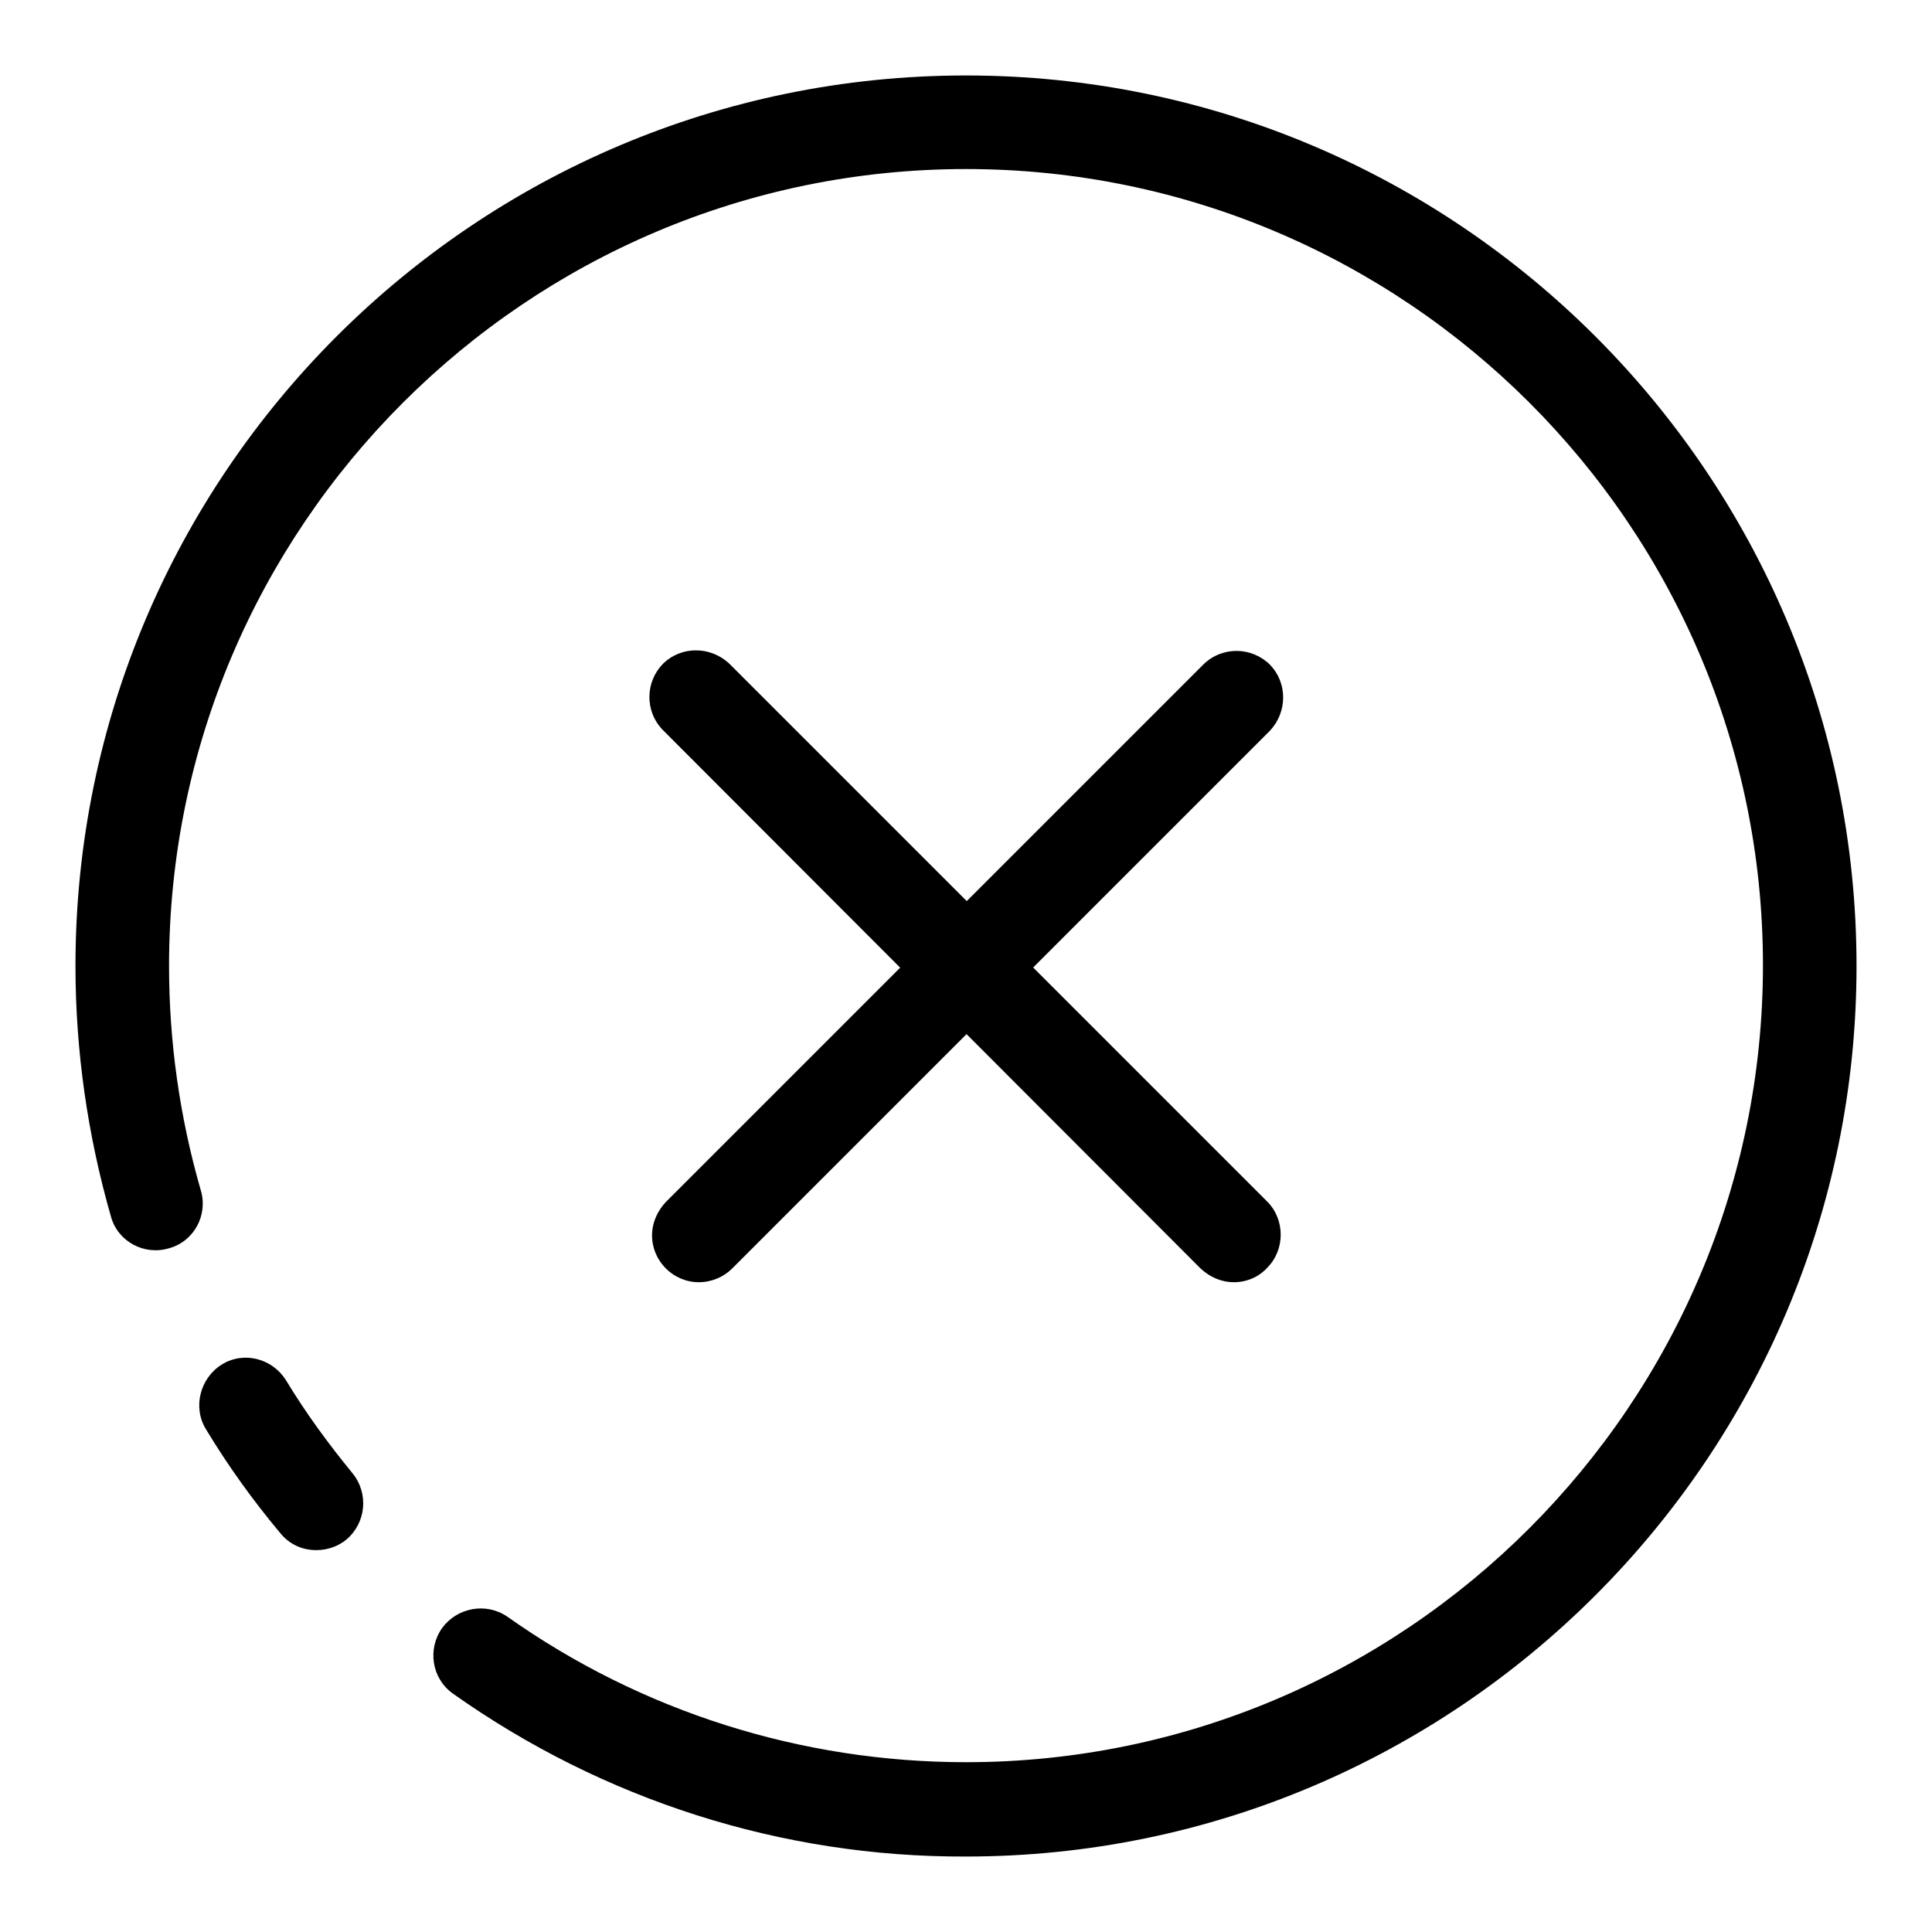 <?xml version="1.0" encoding="utf-8"?>
<!-- Svg Vector Icons : http://www.onlinewebfonts.com/icon -->
<!DOCTYPE svg PUBLIC "-//W3C//DTD SVG 1.1//EN" "http://www.w3.org/Graphics/SVG/1.1/DTD/svg11.dtd">
<svg version="1.1" xmlns="http://www.w3.org/2000/svg" xmlns:xlink="http://www.w3.org/1999/xlink" x="0px" y="0px" viewBox="0 0 256 256" enable-background="new 0 0 256 256" xml:space="preserve">
<g> <path fill="#000000" d="M92.6,169.9c-3.4,0-6.2-2.8-6.2-6.2c0-1.7,0.7-3.2,1.8-4.4l71.3-71.3c2.5-2.4,6.4-2.3,8.8,0.1 c2.3,2.4,2.3,6.2,0,8.7L97,168.1C95.9,169.2,94.3,169.9,92.6,169.9z M163.5,169.9c-1.7,0-3.2-0.7-4.4-1.8L87.8,96.7 c-2.4-2.5-2.3-6.4,0.1-8.8c2.4-2.3,6.2-2.3,8.7,0l71.3,71.3c2.4,2.4,2.4,6.4,0,8.8C166.8,169.2,165.2,169.9,163.5,169.9 L163.5,169.9z M41.9,205.4c-1.9,0-3.6-0.8-4.8-2.3c-3.6-4.3-6.9-8.9-9.8-13.7c-1.8-2.9-0.8-6.8,2.1-8.6c2.9-1.8,6.7-0.8,8.5,2.1 c2.6,4.3,5.6,8.4,8.8,12.3c2.2,2.7,1.8,6.6-0.8,8.8C44.8,204.9,43.4,205.4,41.9,205.4L41.9,205.4z M128,246 c-24.4,0.1-48.1-7.5-68-21.6c-2.8-2-3.4-5.9-1.4-8.7c2-2.7,5.8-3.4,8.6-1.5c17.8,12.6,39,19.3,60.8,19.3 c58.2,0,105.6-47.4,105.6-105.6S186.2,22.4,128,22.4S22.4,69.8,22.4,128c0,10,1.4,20,4.2,29.7c1,3.3-0.9,6.8-4.2,7.7 c-3.3,1-6.8-0.9-7.7-4.2c-3.1-10.8-4.7-22-4.7-33.2C10,62.9,62.9,10,128,10c65.1,0,118,52.9,118,118C246,193.1,193,246,128,246 L128,246z"/></g>
</svg>